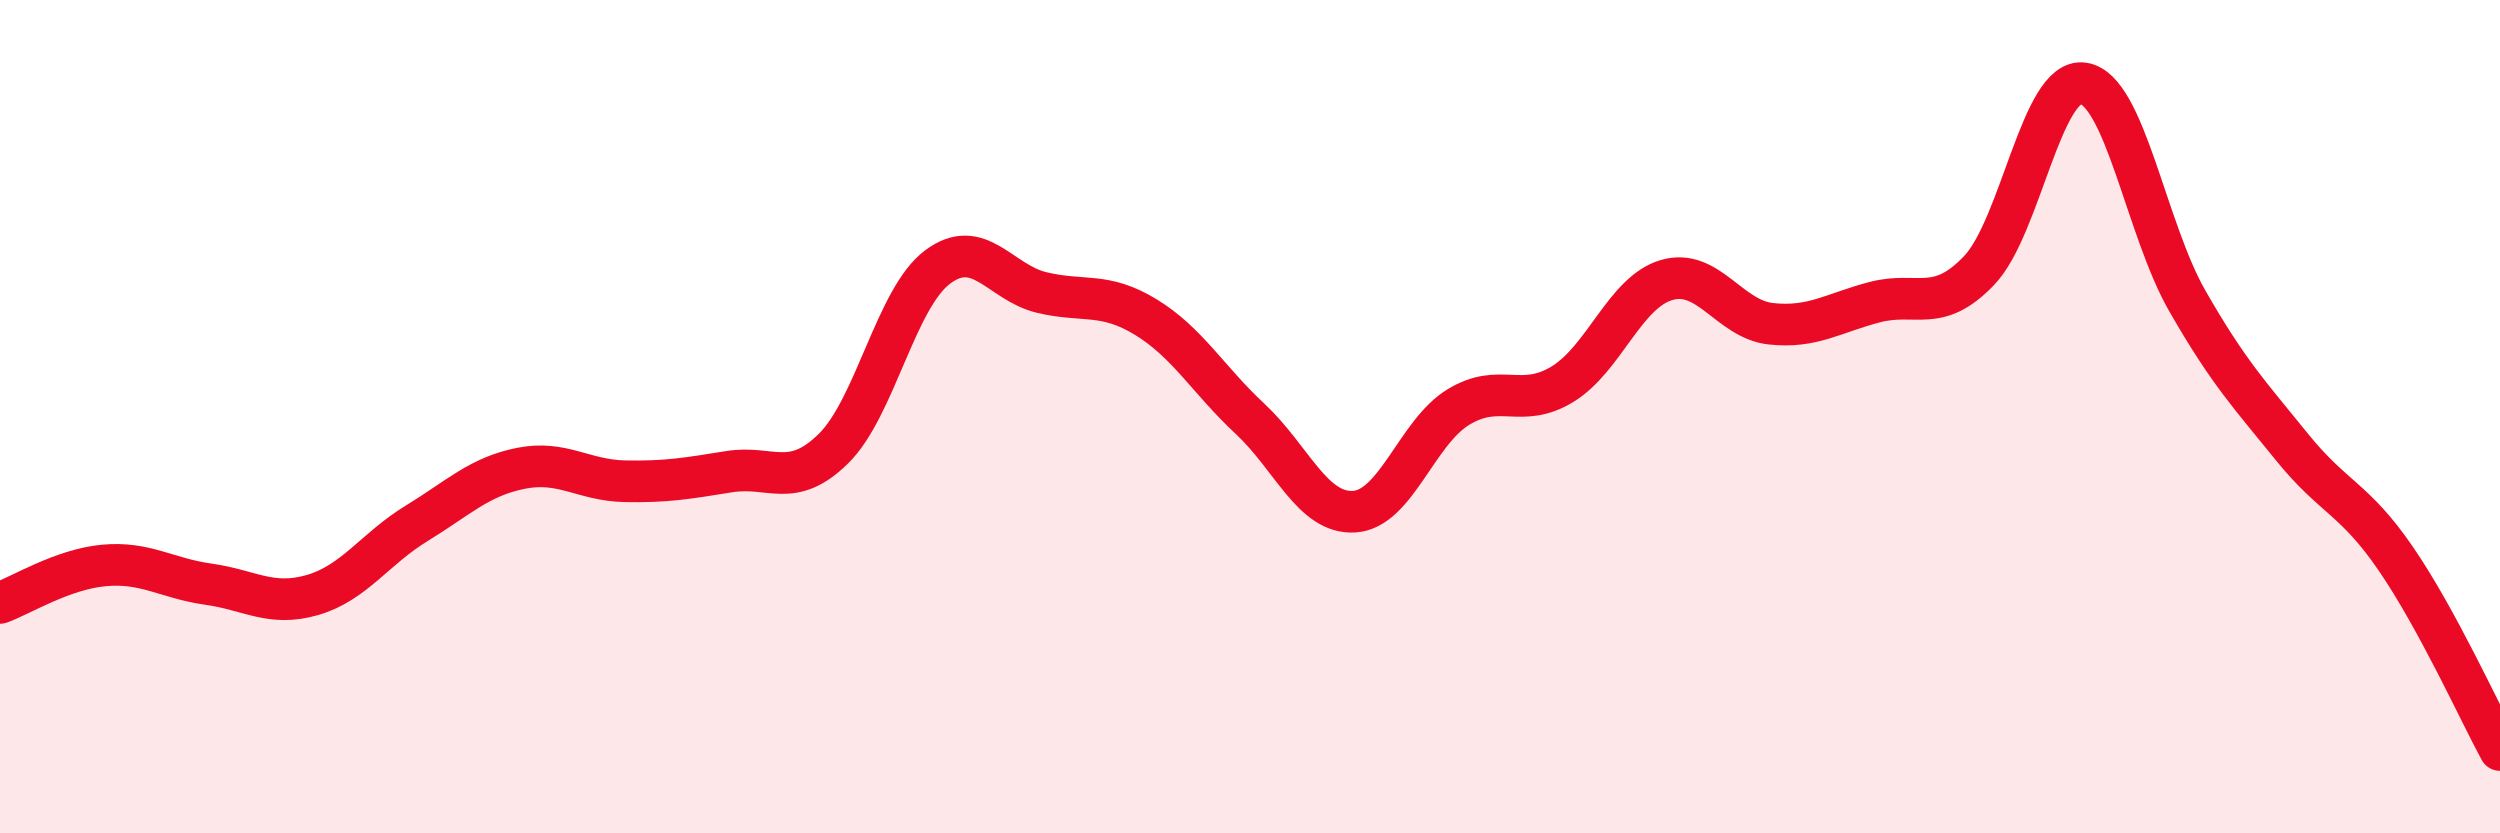 
    <svg width="60" height="20" viewBox="0 0 60 20" xmlns="http://www.w3.org/2000/svg">
      <path
        d="M 0,14.47 C 0.5,14.29 1.5,13.66 2.5,13.57 C 3.5,13.48 4,13.88 5,14.02 C 6,14.16 6.5,14.57 7.5,14.28 C 8.5,13.99 9,13.17 10,12.56 C 11,11.95 11.5,11.44 12.5,11.24 C 13.5,11.04 14,11.53 15,11.55 C 16,11.57 16.5,11.48 17.5,11.32 C 18.5,11.16 19,11.75 20,10.77 C 21,9.79 21.5,7.16 22.5,6.41 C 23.5,5.66 24,6.78 25,7.02 C 26,7.26 26.5,7 27.5,7.61 C 28.5,8.22 29,9.12 30,10.05 C 31,10.98 31.5,12.34 32.5,12.28 C 33.5,12.22 34,10.38 35,9.77 C 36,9.16 36.5,9.83 37.5,9.22 C 38.5,8.61 39,7.01 40,6.72 C 41,6.43 41.5,7.66 42.5,7.77 C 43.5,7.88 44,7.51 45,7.25 C 46,6.99 46.5,7.54 47.5,6.49 C 48.5,5.44 49,1.85 50,2 C 51,2.15 51.5,5.49 52.5,7.23 C 53.5,8.97 54,9.48 55,10.72 C 56,11.96 56.5,11.95 57.5,13.41 C 58.5,14.87 59.5,17.08 60,18L60 20L0 20Z"
        fill="#EB0A25"
        opacity="0.1"
        stroke-linecap="round"
        stroke-linejoin="round"
      />
      <path
        d="M 0,14.47 C 0.5,14.29 1.5,13.66 2.5,13.57 C 3.5,13.48 4,13.88 5,14.02 C 6,14.16 6.5,14.57 7.5,14.28 C 8.5,13.99 9,13.17 10,12.56 C 11,11.95 11.5,11.44 12.5,11.24 C 13.5,11.04 14,11.53 15,11.55 C 16,11.57 16.5,11.48 17.5,11.32 C 18.5,11.16 19,11.75 20,10.77 C 21,9.79 21.5,7.16 22.5,6.41 C 23.5,5.66 24,6.78 25,7.02 C 26,7.26 26.5,7 27.5,7.61 C 28.5,8.22 29,9.12 30,10.05 C 31,10.98 31.5,12.34 32.5,12.28 C 33.5,12.22 34,10.38 35,9.77 C 36,9.16 36.5,9.83 37.5,9.22 C 38.5,8.61 39,7.01 40,6.72 C 41,6.43 41.5,7.66 42.5,7.77 C 43.5,7.88 44,7.51 45,7.25 C 46,6.99 46.5,7.54 47.5,6.49 C 48.5,5.44 49,1.85 50,2 C 51,2.15 51.5,5.49 52.5,7.23 C 53.5,8.97 54,9.48 55,10.72 C 56,11.96 56.5,11.95 57.5,13.41 C 58.5,14.87 59.5,17.08 60,18"
        stroke="#EB0A25"
        stroke-width="1"
        fill="none"
        stroke-linecap="round"
        stroke-linejoin="round"
      />
    </svg>
  